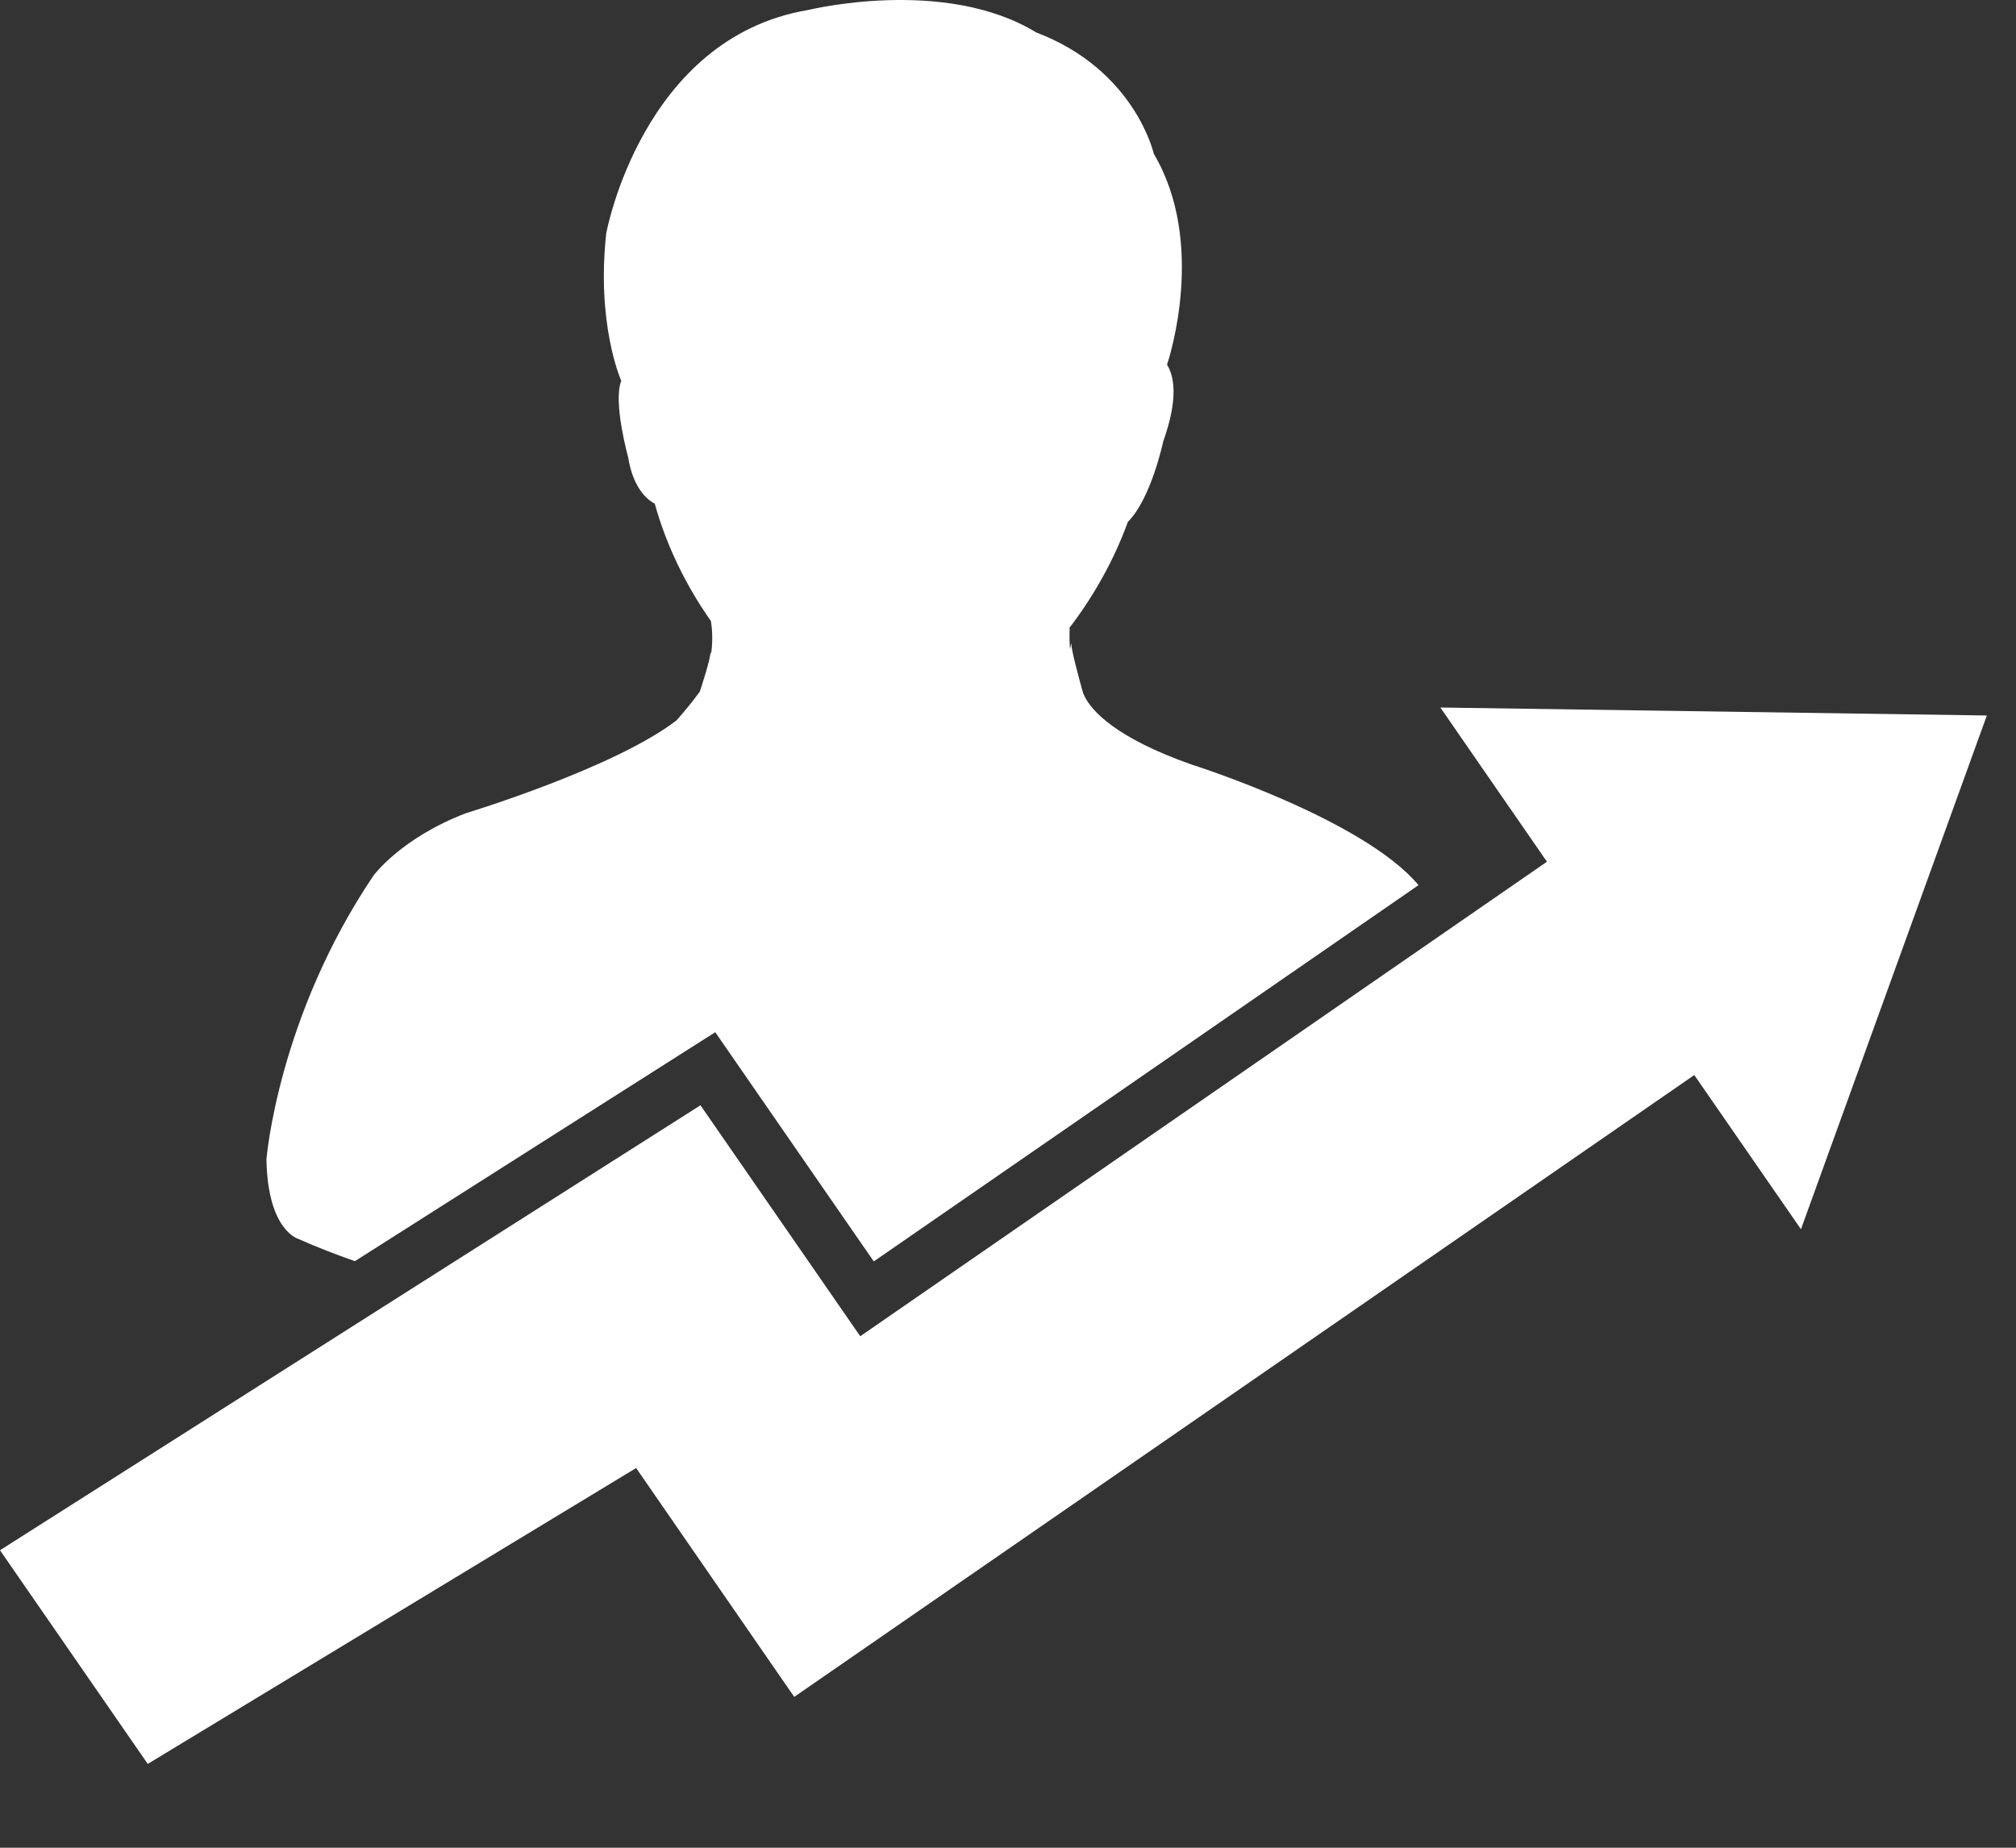 <svg width="24" height="22" viewBox="0 0 24 22" fill="none" xmlns="http://www.w3.org/2000/svg">
<rect x="0" y="0" width="24" height="22" fill="#333333" stroke="none"/>
<path d="M3.558 14.754C3.771 14.849 3.995 14.935 4.225 15.016L8.515 12.29L10.402 15.019L16.887 10.539C16.228 9.749 14.191 9.105 14.191 9.105C13.277 8.784 13 8.463 12.915 8.298L12.891 8.245V8.239L12.876 8.189V8.187C12.841 8.061 12.753 7.737 12.753 7.657L12.738 7.729C12.732 7.65 12.73 7.566 12.735 7.476L12.713 7.499C13.016 7.11 13.263 6.666 13.427 6.214C13.705 5.936 13.847 5.259 13.847 5.259C14.032 4.741 13.977 4.476 13.893 4.342C13.92 4.264 14.363 2.892 13.736 1.832C13.736 1.832 13.513 0.832 12.335 0.386C11.245 -0.281 9.621 0.119 9.621 0.119C7.641 0.451 7.217 2.779 7.217 2.779C7.1 3.843 7.383 4.508 7.396 4.534C7.295 4.785 7.478 5.444 7.478 5.444C7.541 5.845 7.738 5.969 7.795 5.997C7.932 6.495 8.171 6.982 8.47 7.404L8.463 7.398C8.463 7.398 8.497 7.562 8.466 7.79C8.461 7.767 8.46 7.753 8.46 7.753C8.46 7.847 8.346 8.188 8.332 8.232L8.328 8.239C8.238 8.362 8.146 8.473 8.055 8.576C7.317 9.146 5.545 9.683 5.545 9.683C4.773 9.979 4.447 10.424 4.447 10.424C3.306 12.116 3.172 13.804 3.172 13.804C3.187 14.664 3.558 14.753 3.558 14.753V14.754Z" fill="white"/>
<path d="M17.147 8.424L18.416 10.26L10.241 15.91L8.339 13.16L0 18.458L1.759 21.002L7.573 17.479L9.455 20.204L20.17 12.8L21.44 14.636L23.653 8.519L17.147 8.424Z" fill="white"/>
</svg>
